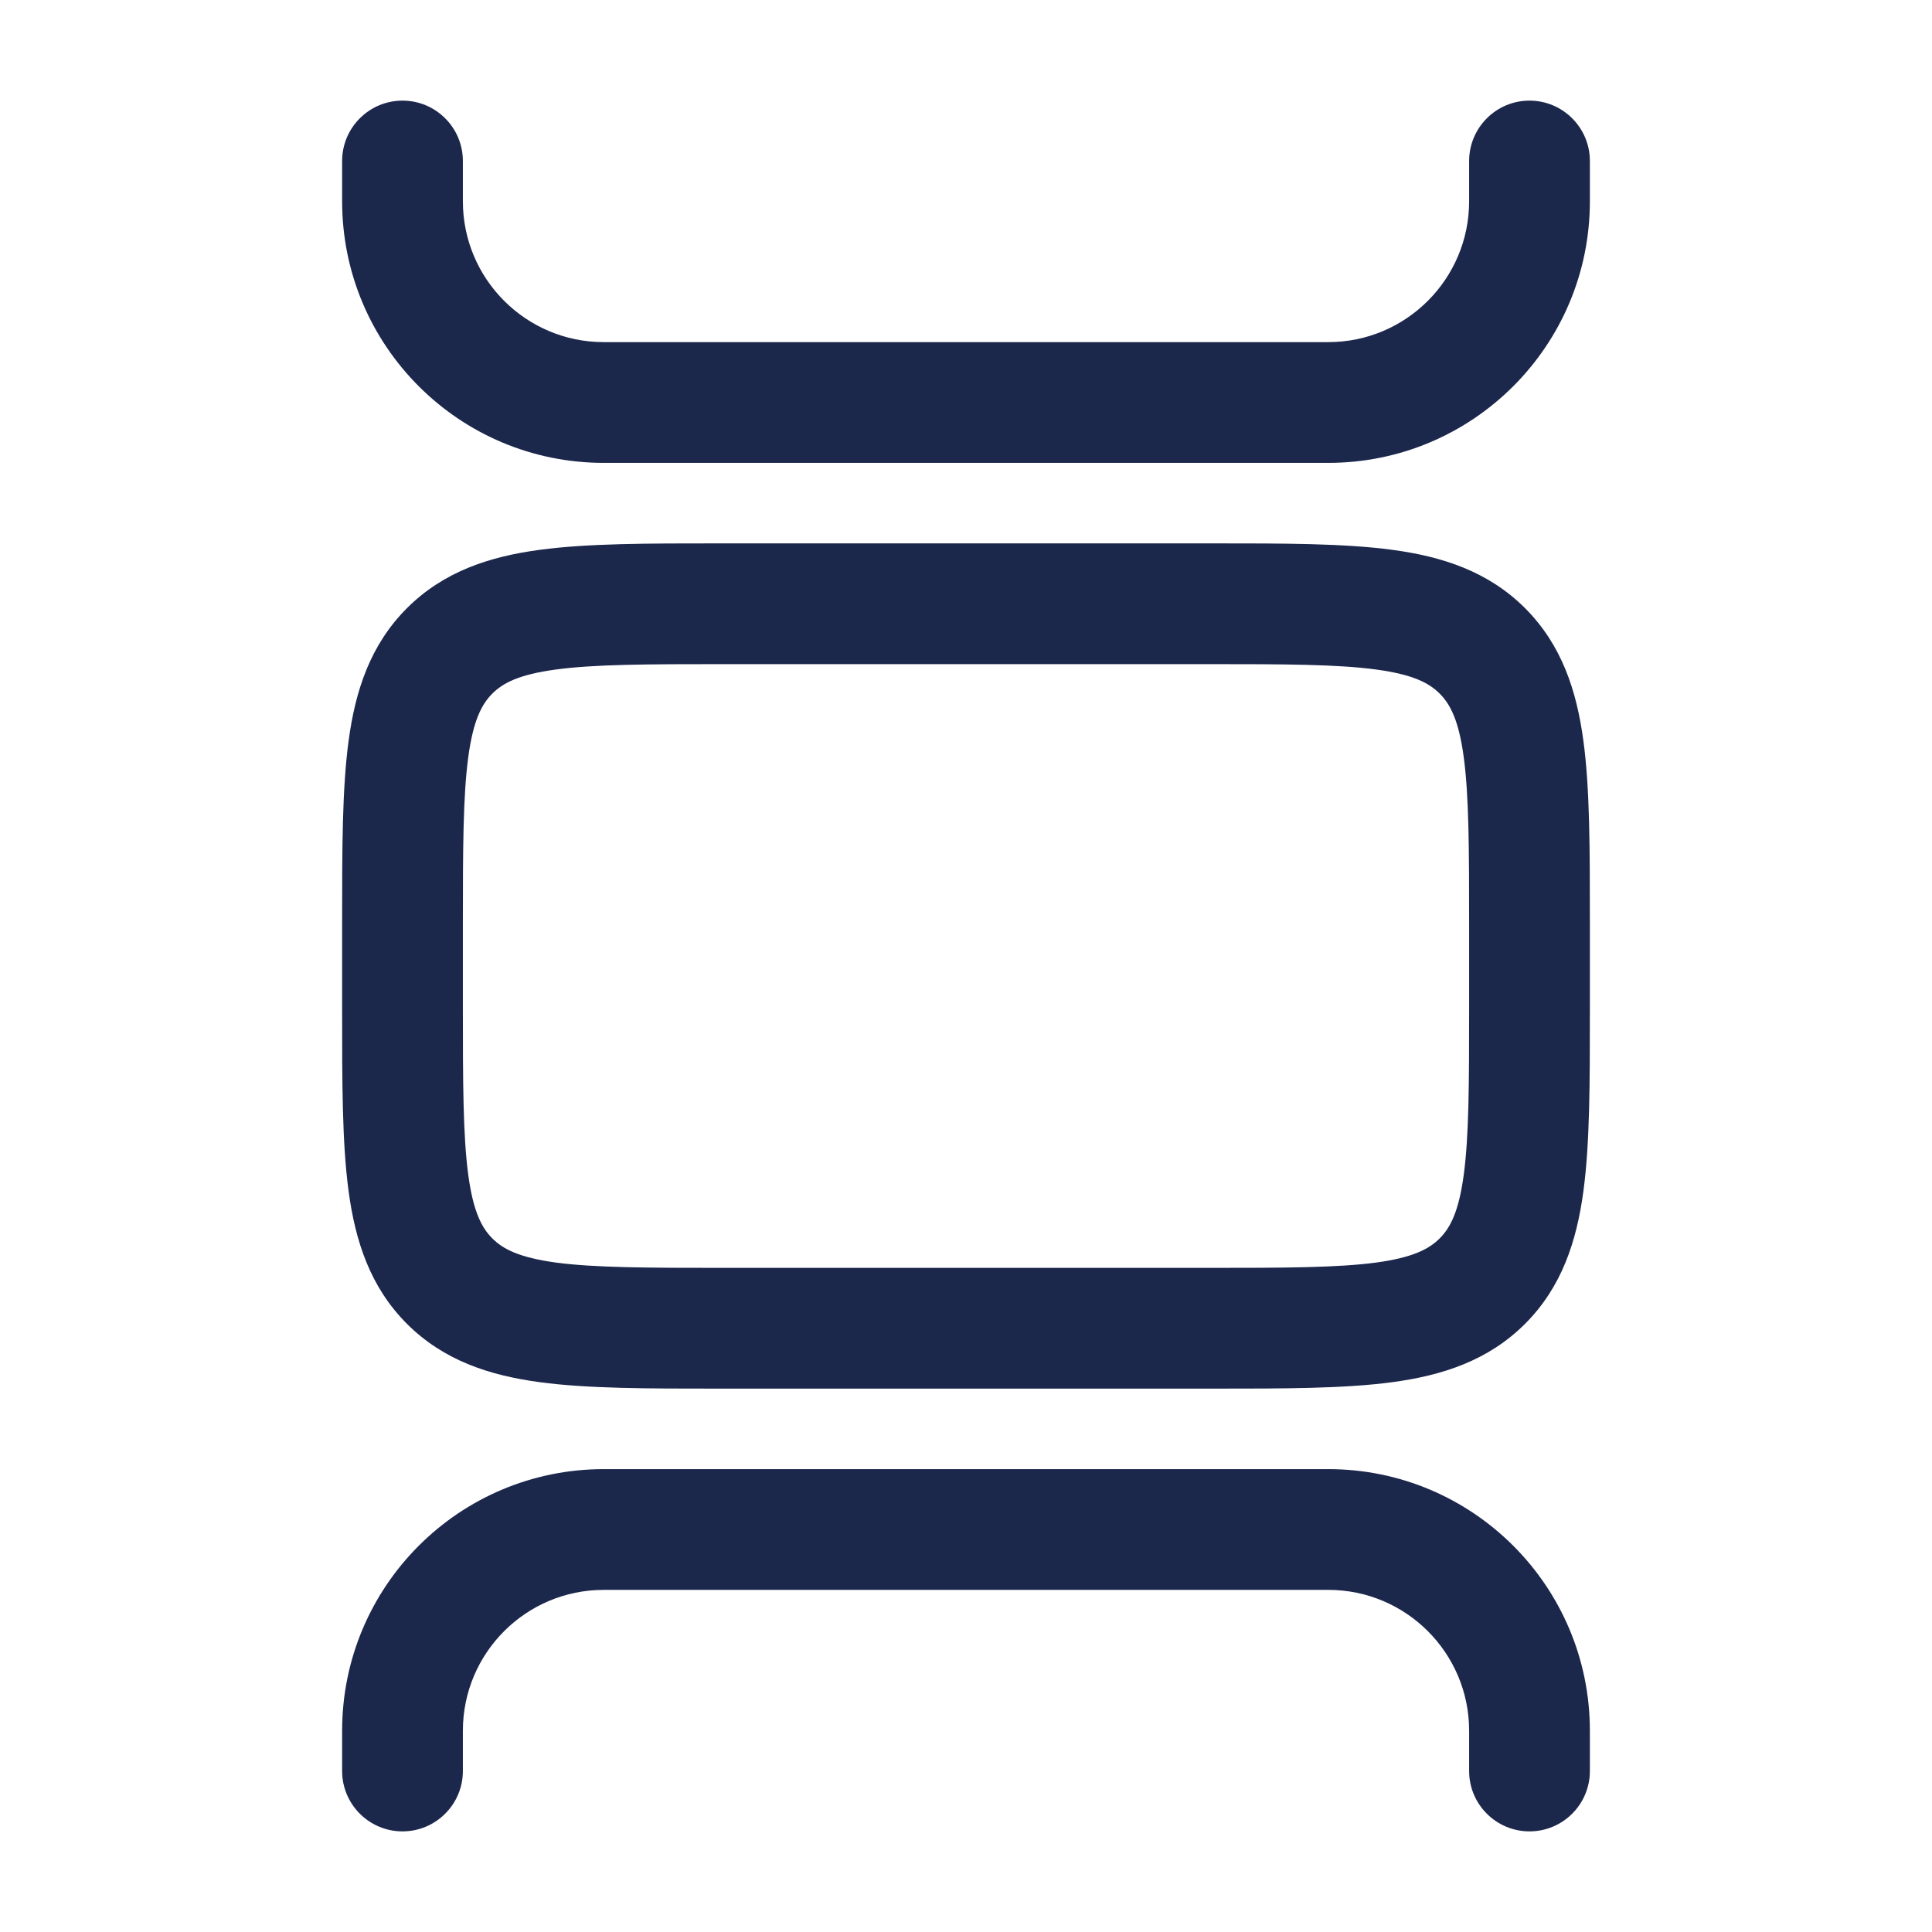 <?xml version="1.0" encoding="utf-8"?><!-- Uploaded to: SVG Repo, www.svgrepo.com, Generator: SVG Repo Mixer Tools -->
<svg width="800px" height="800px" viewBox="0 0 24 24" fill="none" xmlns="http://www.w3.org/2000/svg">
<path d="M5 1.25C5.414 1.25 5.75 1.586 5.75 2V2.5C5.75 3.466 6.534 4.25 7.5 4.25H16.5C17.466 4.25 18.25 3.466 18.25 2.5V2C18.25 1.586 18.586 1.25 19 1.25C19.414 1.25 19.75 1.586 19.75 2V2.5C19.75 4.295 18.295 5.75 16.5 5.75H7.5C5.705 5.75 4.25 4.295 4.25 2.5V2C4.25 1.586 4.586 1.25 5 1.25Z" fill="#1C274C"/>
<path fill-rule="evenodd" clip-rule="evenodd" d="M8.948 6.75H15.052C15.95 6.75 16.7 6.75 17.294 6.83C17.922 6.914 18.489 7.1 18.945 7.555C19.4 8.011 19.586 8.578 19.67 9.206C19.75 9.8 19.75 10.55 19.75 11.448V12.552C19.75 13.45 19.75 14.2 19.67 14.794C19.586 15.422 19.4 15.989 18.945 16.445C18.489 16.9 17.922 17.086 17.294 17.17C16.7 17.25 15.95 17.25 15.052 17.25H8.948C8.05 17.25 7.3 17.25 6.706 17.17C6.078 17.086 5.511 16.9 5.055 16.445C4.6 15.989 4.414 15.422 4.33 14.794C4.25 14.2 4.25 13.45 4.25 12.552V11.448C4.25 10.55 4.25 9.8 4.33 9.206C4.414 8.578 4.6 8.011 5.055 7.555C5.511 7.1 6.078 6.914 6.706 6.83C7.3 6.75 8.05 6.75 8.948 6.75ZM6.905 8.317C6.444 8.379 6.246 8.486 6.116 8.616C5.986 8.746 5.879 8.944 5.817 9.405C5.752 9.888 5.75 10.536 5.75 11.5V12.5C5.75 13.464 5.752 14.112 5.817 14.595C5.879 15.056 5.986 15.254 6.116 15.384C6.246 15.514 6.444 15.621 6.905 15.684C7.388 15.748 8.036 15.75 9 15.75H15C15.964 15.75 16.612 15.748 17.095 15.684C17.556 15.621 17.754 15.514 17.884 15.384C18.014 15.254 18.121 15.056 18.183 14.595C18.248 14.112 18.25 13.464 18.25 12.5V11.5C18.25 10.536 18.248 9.888 18.183 9.405C18.121 8.944 18.014 8.746 17.884 8.616C17.754 8.486 17.556 8.379 17.095 8.317C16.612 8.252 15.964 8.25 15 8.25H9C8.036 8.25 7.388 8.252 6.905 8.317Z" fill="#1C274C"/>
<path d="M7.5 18.25C5.705 18.25 4.25 19.705 4.25 21.5V22C4.25 22.414 4.586 22.75 5 22.75C5.414 22.75 5.75 22.414 5.75 22V21.5C5.75 20.534 6.534 19.75 7.5 19.75H16.5C17.466 19.75 18.25 20.534 18.25 21.5V22C18.25 22.414 18.586 22.75 19 22.75C19.414 22.75 19.75 22.414 19.75 22V21.5C19.75 19.705 18.295 18.25 16.5 18.25H7.5Z" fill="#1C274C"/>
</svg>